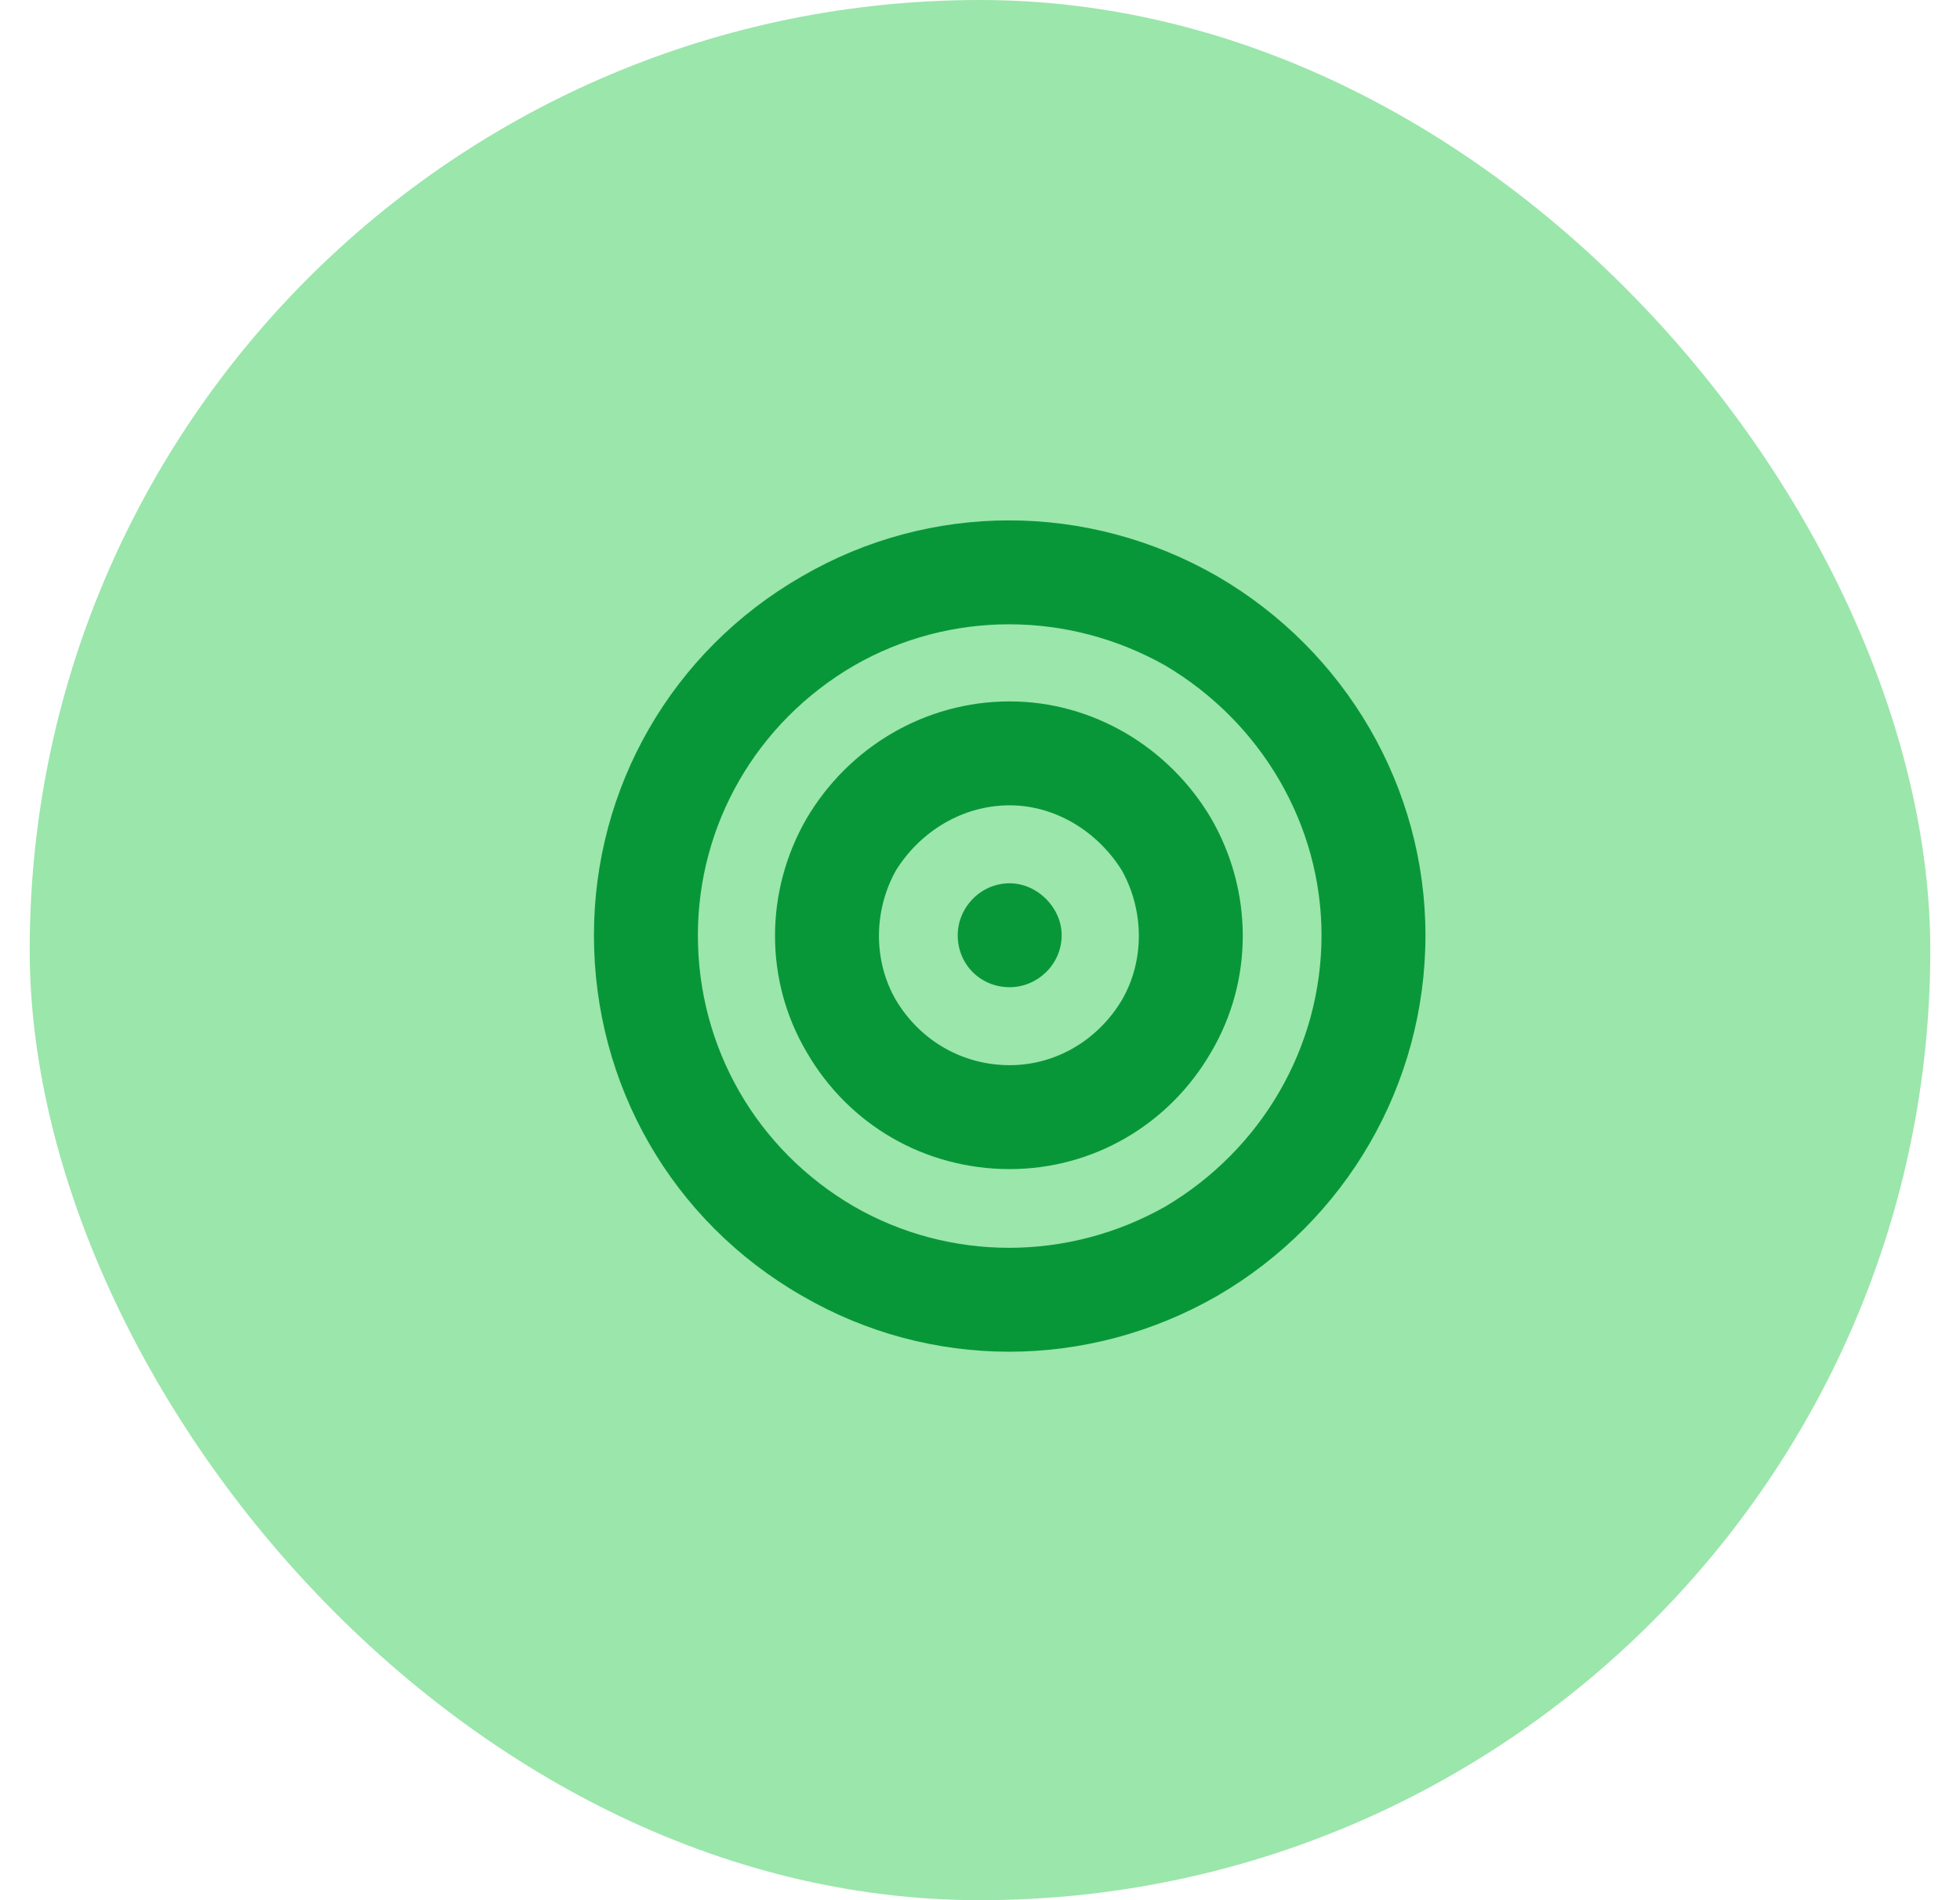 <svg width="33" height="32" viewBox="0 0 33 32" fill="none" xmlns="http://www.w3.org/2000/svg">
<rect x="0.5" width="32" height="32" rx="16" fill="#9BE6AB"/>
<path d="M22.25 15.75C22.25 13.891 21.238 12.168 19.625 11.211C17.984 10.281 15.988 10.281 14.375 11.211C12.734 12.168 11.75 13.891 11.75 15.75C11.75 17.637 12.734 19.359 14.375 20.316C15.988 21.246 17.984 21.246 19.625 20.316C21.238 19.359 22.25 17.637 22.25 15.75ZM10 15.75C10 13.262 11.312 10.965 13.5 9.707C15.66 8.449 18.312 8.449 20.5 9.707C22.66 10.965 24 13.262 24 15.75C24 18.266 22.66 20.562 20.5 21.82C18.312 23.078 15.66 23.078 13.5 21.82C11.312 20.562 10 18.266 10 15.75ZM17 17.938C17.766 17.938 18.477 17.527 18.887 16.844C19.27 16.188 19.27 15.34 18.887 14.656C18.477 14 17.766 13.562 17 13.562C16.207 13.562 15.496 14 15.086 14.656C14.703 15.34 14.703 16.188 15.086 16.844C15.496 17.527 16.207 17.938 17 17.938ZM17 11.812C18.395 11.812 19.68 12.578 20.391 13.781C21.102 15.012 21.102 16.516 20.391 17.719C19.68 18.949 18.395 19.688 17 19.688C15.578 19.688 14.293 18.949 13.582 17.719C12.871 16.516 12.871 15.012 13.582 13.781C14.293 12.578 15.578 11.812 17 11.812ZM16.125 15.75C16.125 15.285 16.508 14.875 17 14.875C17.465 14.875 17.875 15.285 17.875 15.75C17.875 16.242 17.465 16.625 17 16.625C16.508 16.625 16.125 16.242 16.125 15.75Z" fill="#089738"/>
</svg>
